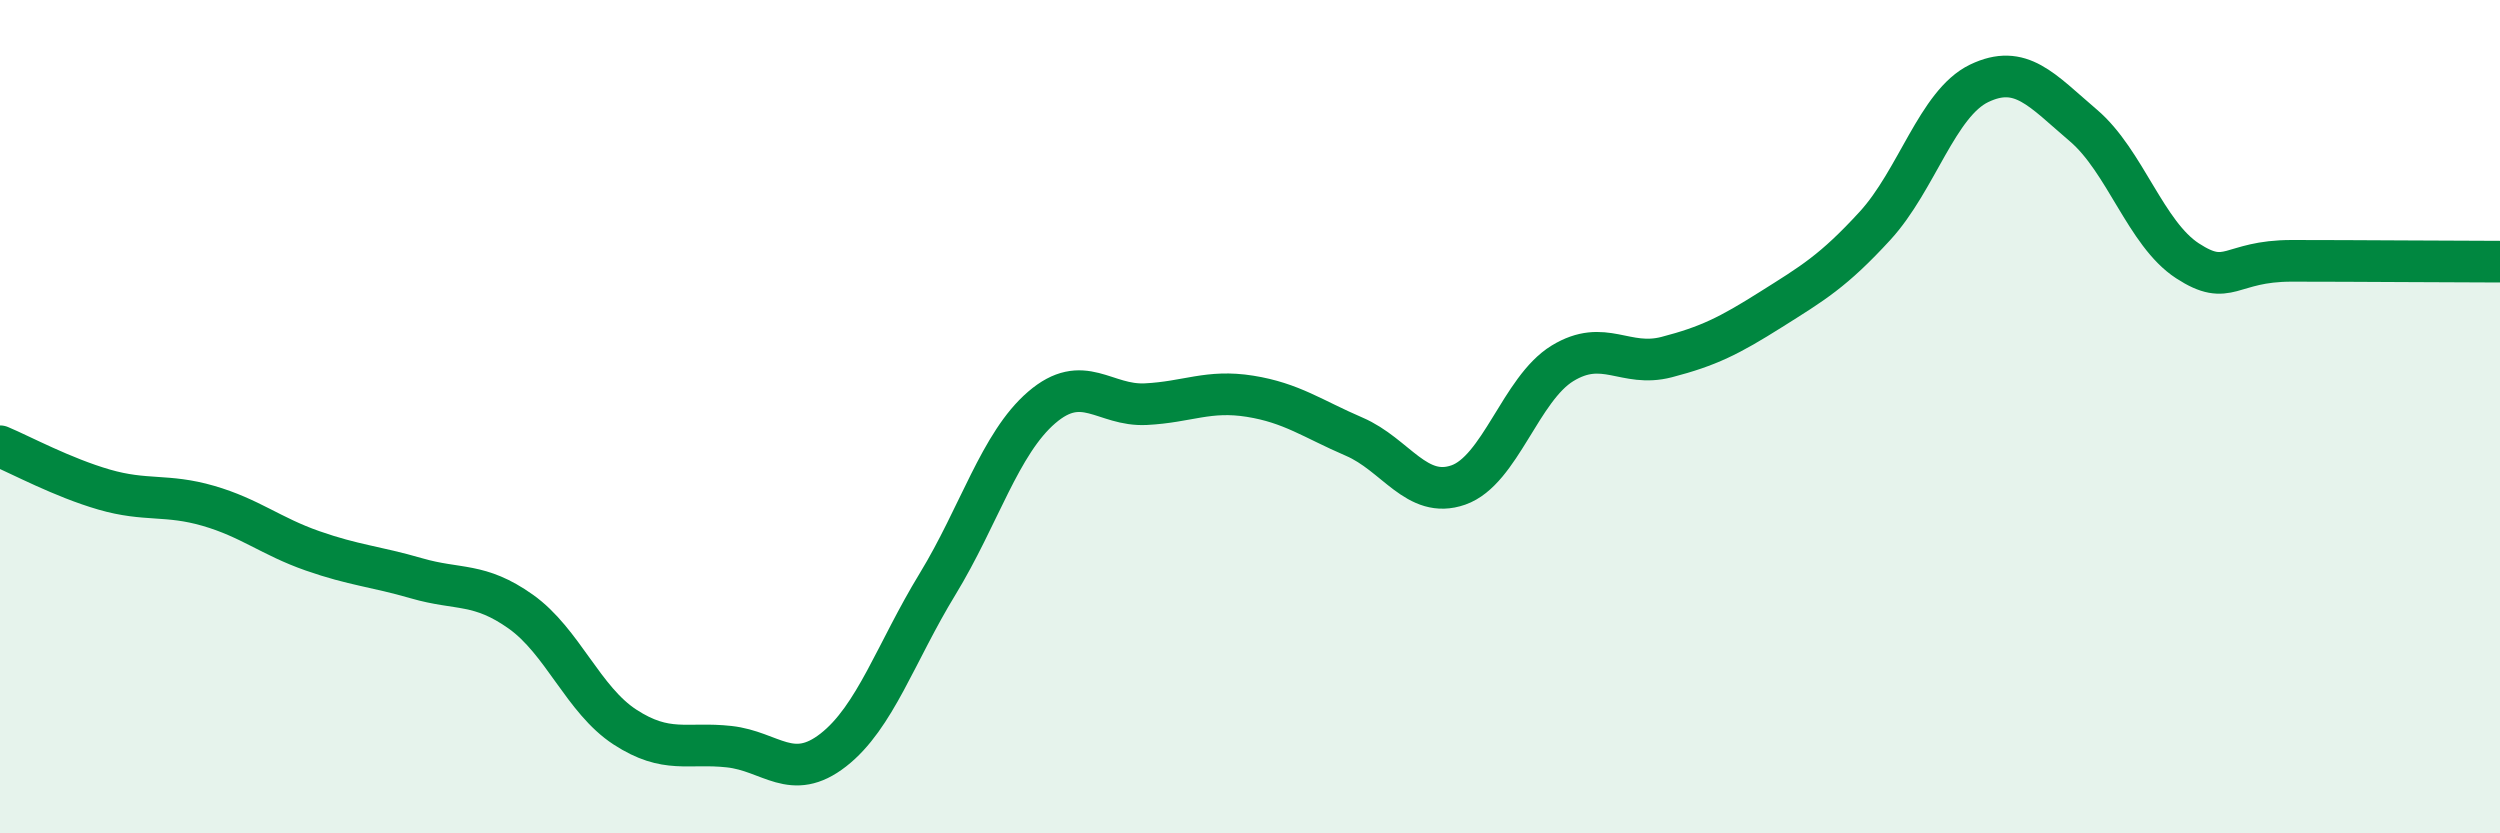 
    <svg width="60" height="20" viewBox="0 0 60 20" xmlns="http://www.w3.org/2000/svg">
      <path
        d="M 0,10.71 C 0.5,10.92 1.5,11.46 2.5,11.75 C 3.5,12.04 4,11.85 5,12.14 C 6,12.43 6.5,12.87 7.5,13.22 C 8.5,13.57 9,13.59 10,13.88 C 11,14.17 11.5,13.97 12.5,14.68 C 13.5,15.39 14,16.8 15,17.45 C 16,18.1 16.5,17.81 17.5,17.92 C 18.5,18.03 19,18.78 20,18 C 21,17.22 21.5,15.66 22.5,14.02 C 23.5,12.38 24,10.64 25,9.78 C 26,8.92 26.5,9.75 27.5,9.7 C 28.5,9.65 29,9.35 30,9.51 C 31,9.67 31.5,10.05 32.5,10.48 C 33.5,10.91 34,11.99 35,11.64 C 36,11.29 36.5,9.33 37.5,8.72 C 38.5,8.11 39,8.83 40,8.57 C 41,8.31 41.5,8.06 42.5,7.43 C 43.5,6.8 44,6.51 45,5.42 C 46,4.33 46.5,2.48 47.5,2 C 48.5,1.52 49,2.16 50,3.01 C 51,3.86 51.5,5.61 52.5,6.26 C 53.5,6.91 53.5,6.26 55,6.26 C 56.5,6.26 59,6.28 60,6.28L60 20L0 20Z"
        fill="#008740"
        opacity="0.1"
        stroke-linecap="round"
        stroke-linejoin="round"
      />
      <path
        d="M 0,10.71 C 0.5,10.92 1.5,11.46 2.5,11.75 C 3.5,12.04 4,11.85 5,12.14 C 6,12.43 6.5,12.87 7.5,13.22 C 8.5,13.57 9,13.59 10,13.88 C 11,14.17 11.5,13.97 12.5,14.68 C 13.5,15.39 14,16.8 15,17.45 C 16,18.1 16.5,17.81 17.5,17.92 C 18.5,18.03 19,18.78 20,18 C 21,17.22 21.5,15.66 22.5,14.02 C 23.5,12.38 24,10.64 25,9.78 C 26,8.92 26.5,9.75 27.5,9.7 C 28.5,9.65 29,9.35 30,9.51 C 31,9.67 31.5,10.05 32.5,10.48 C 33.5,10.91 34,11.99 35,11.64 C 36,11.29 36.5,9.33 37.5,8.72 C 38.5,8.11 39,8.83 40,8.57 C 41,8.31 41.5,8.06 42.5,7.43 C 43.5,6.8 44,6.51 45,5.42 C 46,4.33 46.5,2.48 47.5,2 C 48.5,1.52 49,2.16 50,3.01 C 51,3.86 51.5,5.61 52.5,6.26 C 53.5,6.91 53.5,6.26 55,6.26 C 56.5,6.26 59,6.28 60,6.28"
        stroke="#008740"
        stroke-width="1"
        fill="none"
        stroke-linecap="round"
        stroke-linejoin="round"
      />
    </svg>
  